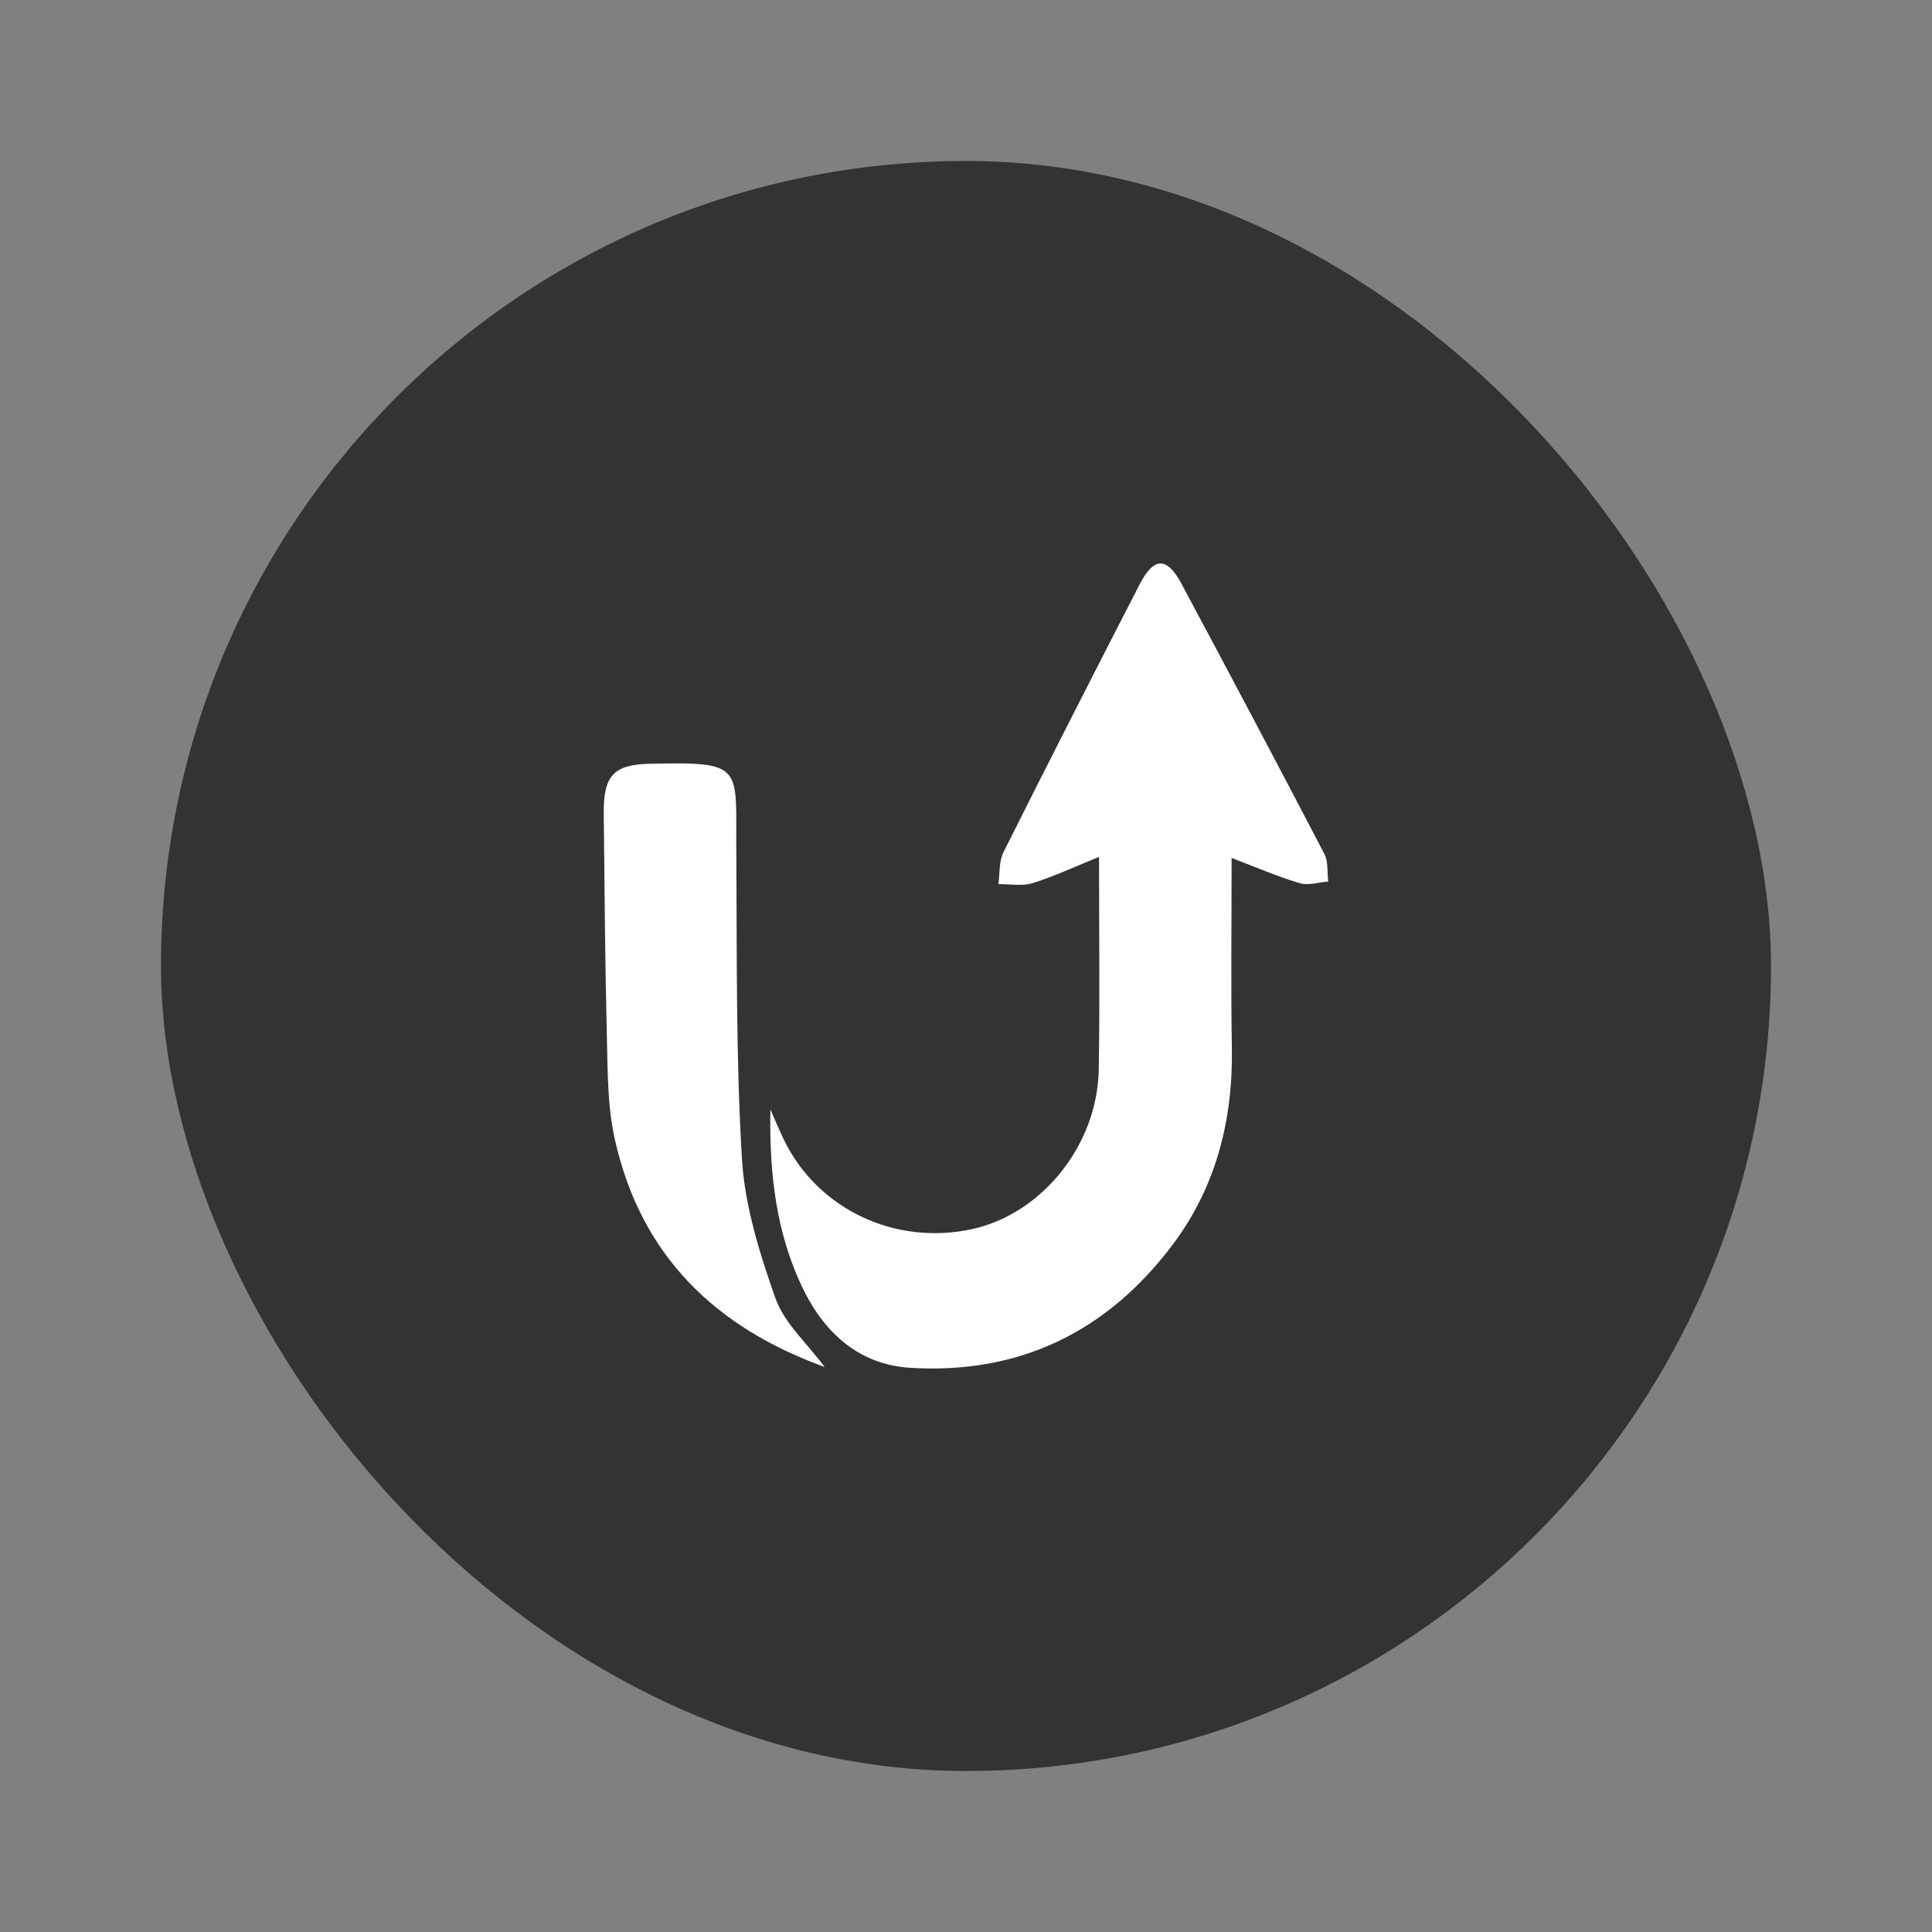 <?xml version="1.0" encoding="UTF-8"?>
<svg width="48px" height="48px" viewBox="0 0 48 48" version="1.1" xmlns="http://www.w3.org/2000/svg" xmlns:xlink="http://www.w3.org/1999/xlink">
    <rect x="0" y="0" width="48" height="48" fill="#808080" stroke="none"/>
    <title>69427E98-55D0-4D70-B792-3EBD70CE2CA0</title>
    <g id="Page-1" stroke="none" stroke-width="1" fill="none" fill-rule="evenodd">
        <g id="02자기소개서_01자소서작성하기_02AI자동완성_01AI자동완성1단계" transform="translate(-608, -261)">
            <g id="popup" transform="translate(560, 145)">
                <g id="list" transform="translate(24, 96)">
                    <g id="Group-7" transform="translate(24, 20)">
                        <rect id="Rectangle" x="0" y="0" width="48" height="48"></rect>
                        <rect id="Rectangle" fill="#333333" x="4" y="4" width="40" height="40" rx="20"></rect>
                        <g id="Group" transform="translate(15, 14)" fill="#FFFFFF">
                            <path d="M4.14,13.564 C4.253,13.818 4.359,14.075 4.48,14.325 C5.316,16.043 7.242,16.954 9.15,16.537 C10.884,16.159 12.265,14.452 12.298,12.575 C12.328,10.857 12.305,9.138 12.305,7.289 C11.69,7.538 11.184,7.777 10.655,7.941 C10.393,8.022 10.09,7.962 9.805,7.966 C9.843,7.702 9.816,7.404 9.928,7.179 C11.042,4.952 12.173,2.735 13.312,0.522 C13.667,-0.168 13.991,-0.174 14.353,0.503 C15.548,2.734 16.733,4.97 17.903,7.214 C18.003,7.406 17.971,7.67 18,7.901 C17.762,7.919 17.504,8.007 17.289,7.942 C16.738,7.778 16.205,7.546 15.599,7.316 C15.599,8.957 15.579,10.495 15.605,12.033 C15.635,13.839 15.207,15.5 14.129,16.931 C12.484,19.116 10.287,20.152 7.604,19.982 C6.38,19.905 5.515,19.158 4.97,18.058 C4.277,16.658 4.111,15.135 4.14,13.564" id="Fill-11"></path>
                            <path d="M5.488,19.963 C2.775,18.978 0.919,17.203 0.272,14.292 C0.095,13.497 0.099,12.652 0.079,11.829 C0.033,9.952 0.019,8.075 0,6.198 C-0.009,5.264 0.257,4.996 1.137,4.976 C3.51,4.922 3.278,5.028 3.293,7.151 C3.312,9.697 3.281,12.248 3.433,14.787 C3.503,15.961 3.872,17.143 4.268,18.26 C4.486,18.874 5.041,19.36 5.488,19.963" id="Fill-14"></path>
                        </g>
                    </g>
                </g>
            </g>
        </g>
    </g>
</svg>